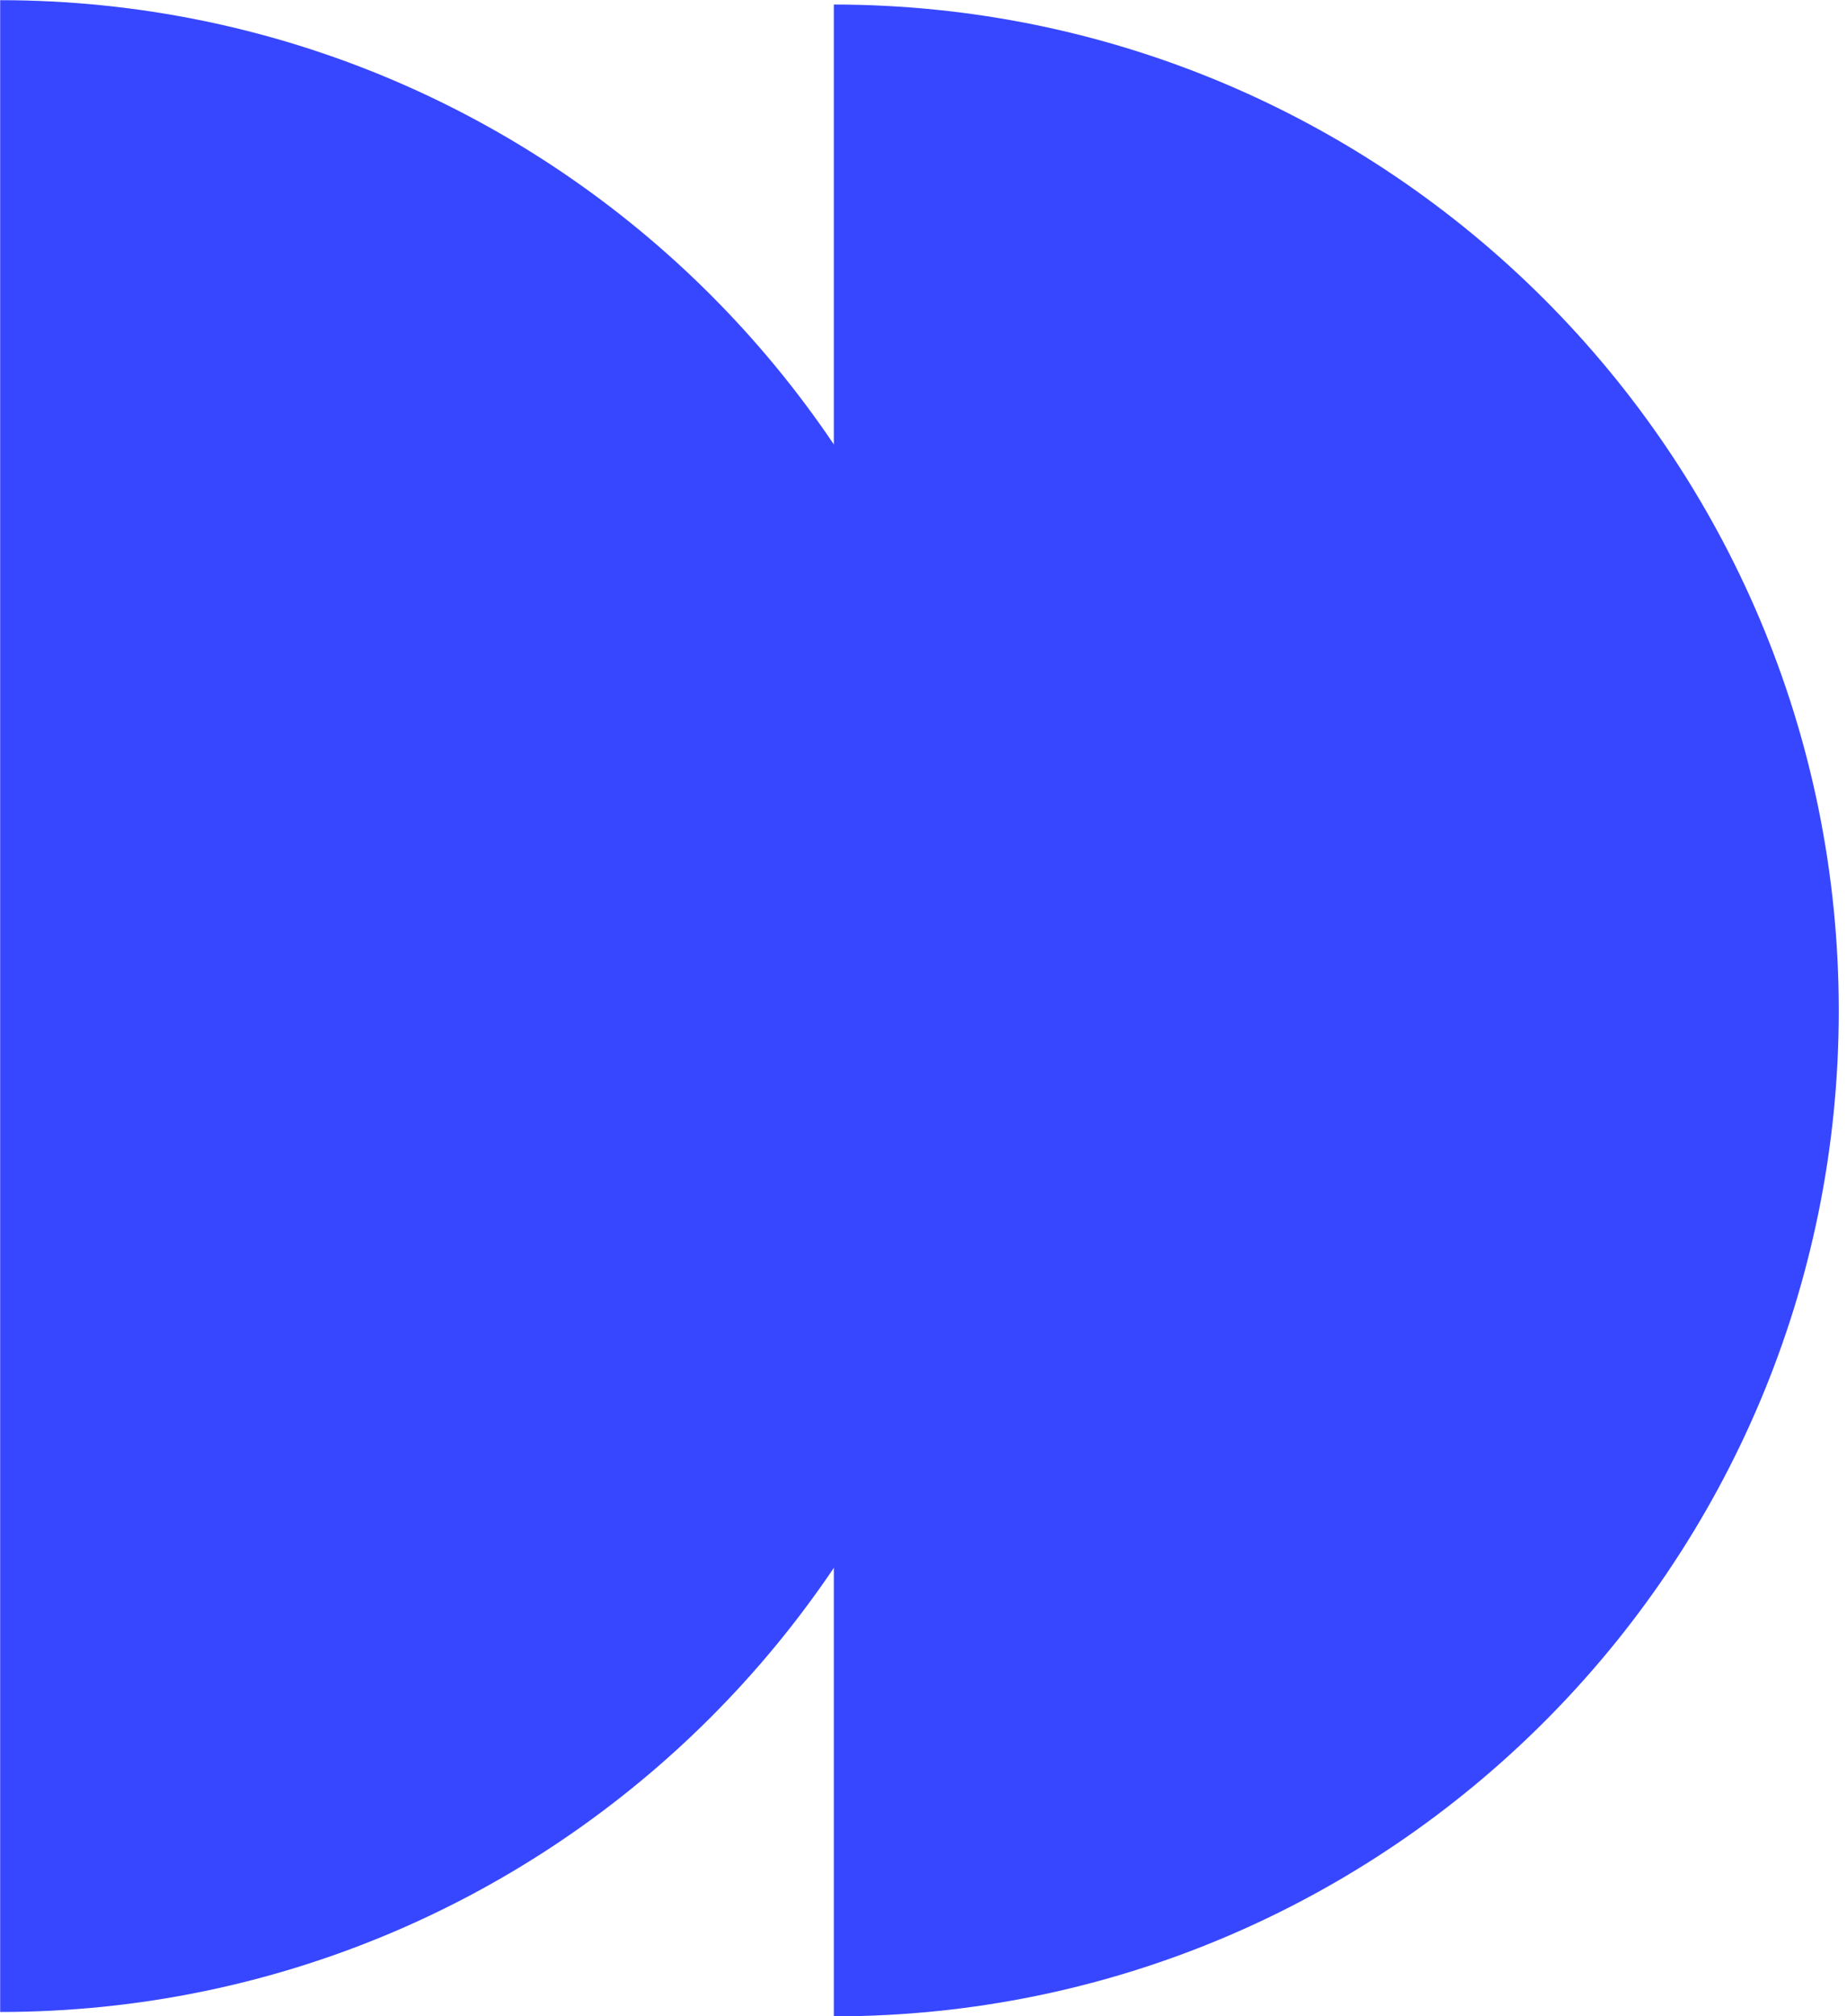 <svg width="11" height="12" viewBox="0 0 11 12" fill="none" xmlns="http://www.w3.org/2000/svg">
<path d="M0.001 0.001C3.307 0.003 5.986 2.683 5.986 5.989C5.986 9.294 3.306 11.974 0.001 11.975V0.001Z" fill="#3747FF"/>
<path d="M4.966 0.027C8.271 0.029 10.951 2.709 10.951 6.015C10.951 9.32 8.271 12 4.966 12.001V0.027Z" fill="#3747FF"/>
</svg>
